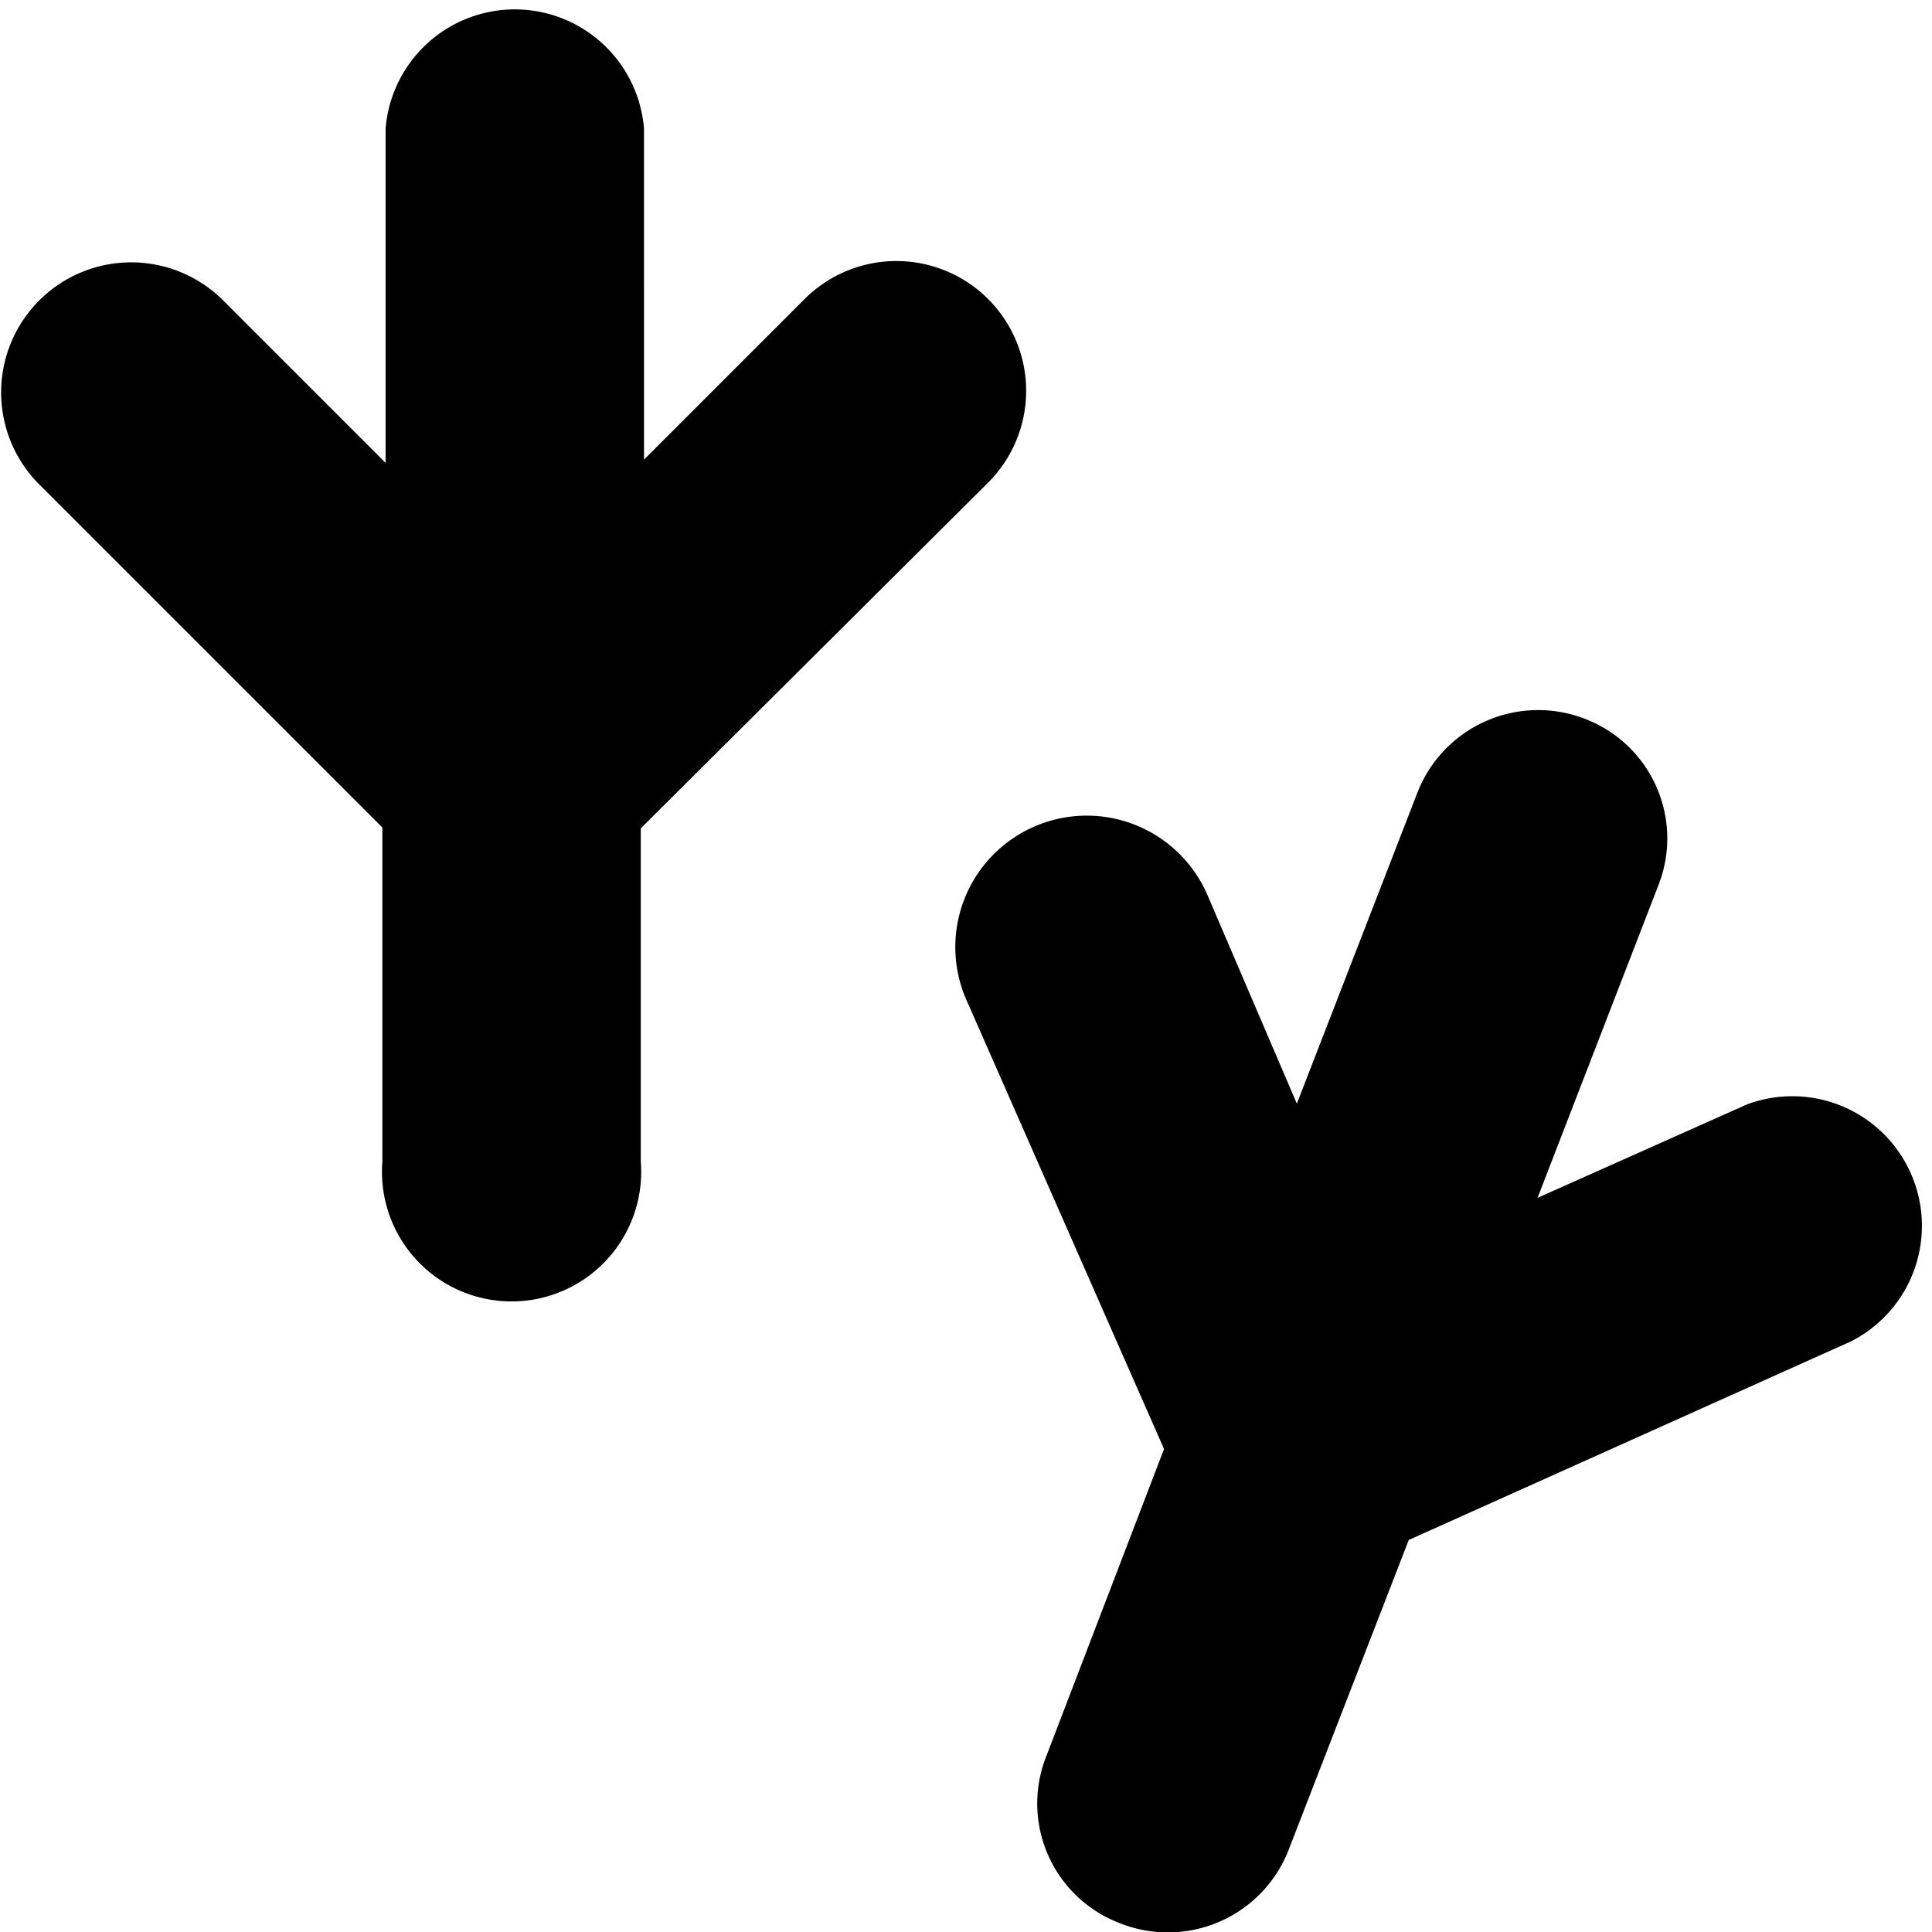 <svg xmlns="http://www.w3.org/2000/svg" viewBox="0 0 24 24"><g><path d="M12.27 6A1.61 1.61 0 0 0 10 3.71l-2 2V1.6a1.61 1.61 0 0 0 -3.21 0v4.15l-2 -2A1.61 1.61 0 0 0 0.47 6l4.28 4.28v4.15a1.61 1.61 0 1 0 3.21 0v-4.14Z" fill="#000000" stroke-width="1"></path><path d="M23 16.66a1.61 1.61 0 0 0 -1.3 -2.94l-2.6 1.16L20.6 11a1.59 1.59 0 0 0 -0.91 -2.07 1.61 1.61 0 0 0 -2.08 0.91l-1.5 3.87L15 11.12a1.61 1.61 0 1 0 -3 1.29L14.46 18 13 21.81a1.59 1.59 0 0 0 0.91 2.08A1.61 1.61 0 0 0 16 23l1.5 -3.87Z" fill="#000000" stroke-width="1"></path></g></svg>
